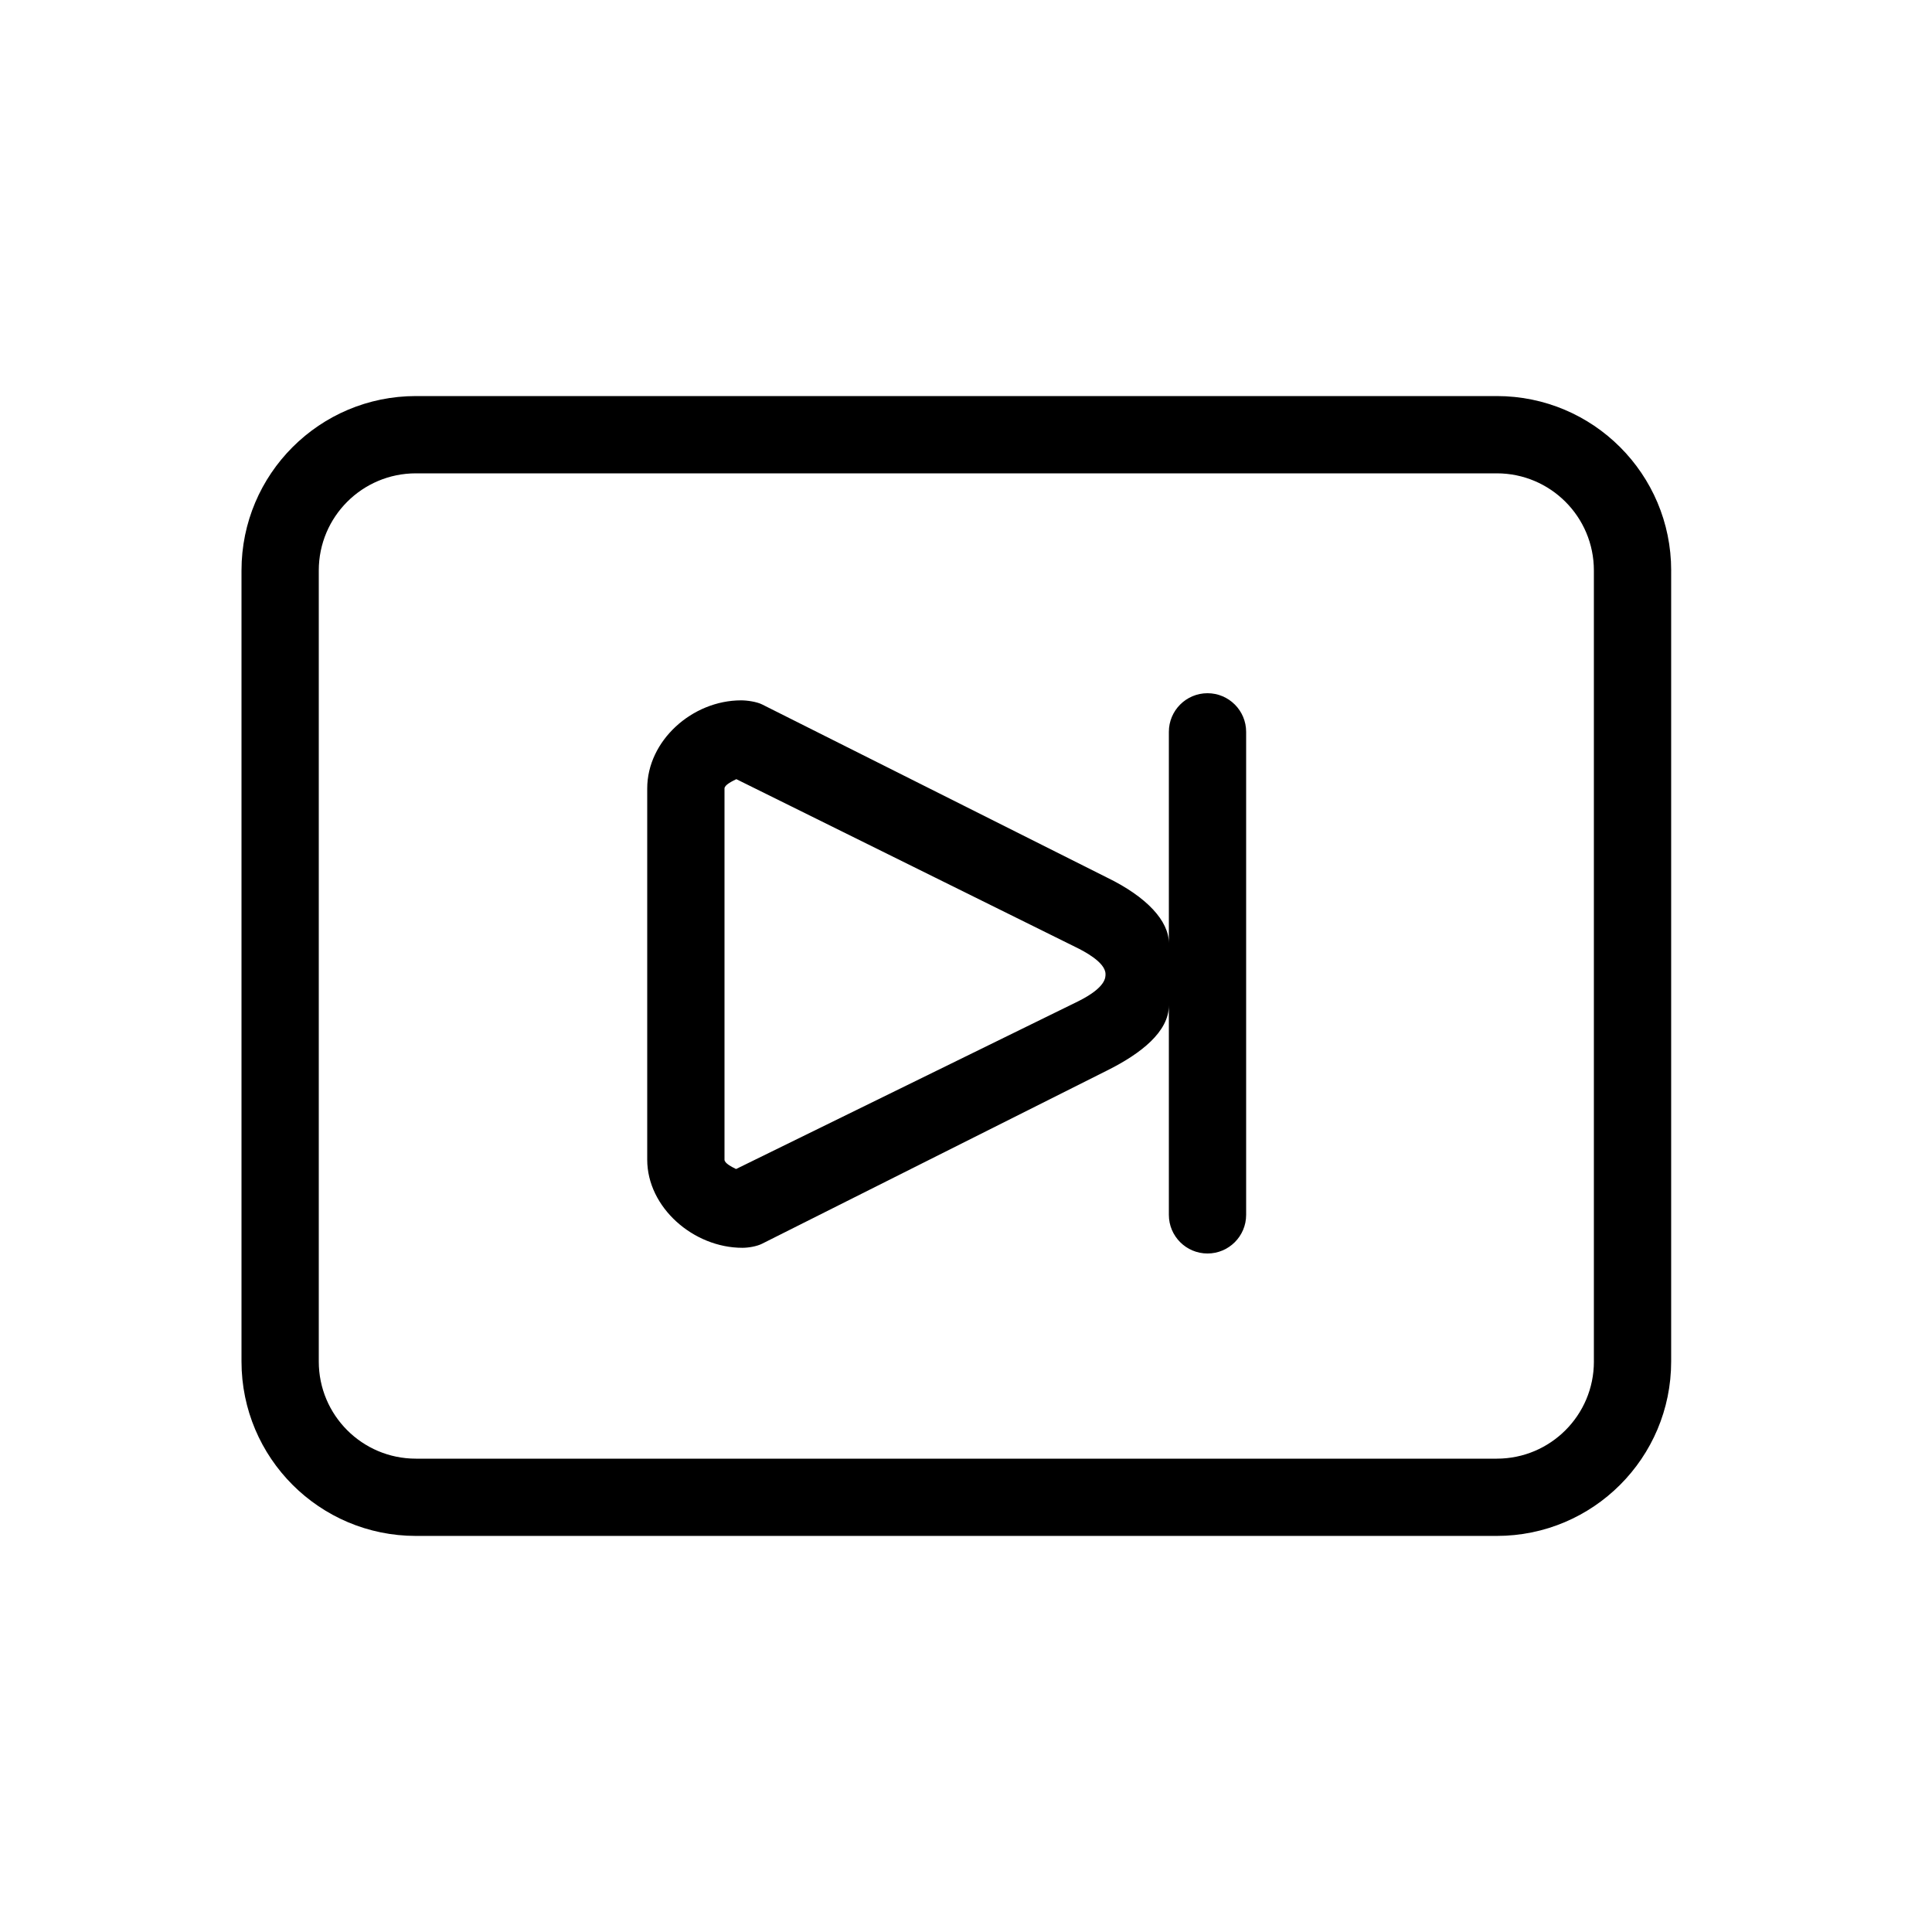 <?xml version="1.0" encoding="utf-8"?>

<!DOCTYPE svg PUBLIC "-//W3C//DTD SVG 1.1//EN" "http://www.w3.org/Graphics/SVG/1.1/DTD/svg11.dtd">

<svg fill="#000000" version="1.1" id="Layer_1" xmlns="http://www.w3.org/2000/svg" xmlns:xlink="http://www.w3.org/1999/xlink" 
	 width="800px" height="800px" viewBox="0 0 100 100" enable-background="new 0 0 100 100" xml:space="preserve">
<g>
	<path d="M38.426,64.586c0.309,0,0.738-0.071,1.015-0.209l17.86-8.967c1.771-0.882,3.199-2.014,3.199-3.372v10.843
		c0,1.104,0.896,2,2,2s2-0.896,2-2v-25c0-1.104-0.896-2-2-2s-2,0.896-2,2v10.936c0-1.147-1.139-2.391-3.193-3.39L39.443,36.46
		c-0.277-0.138-0.771-0.21-1.08-0.21c-2.534,0-4.863,2.089-4.863,4.562v19.212C33.5,62.496,35.892,64.586,38.426,64.586z
		 M37.5,40.812c0-0.188,0.407-0.38,0.612-0.483l17.553,8.688c0.449,0.218,1.556,0.792,1.556,1.401c0,0.171,0.031,0.689-1.42,1.412
		l-17.703,8.679c-0.206-0.104-0.598-0.295-0.598-0.484V40.812z"/>
	<path d="M86.5,29.526c0-4.985-4.041-9.026-9.026-9.026H21.526c-4.985,0-9.026,4.041-9.026,9.026v40.947
		c0,4.985,4.041,9.026,9.026,9.026h55.947c4.985,0,9.026-4.041,9.026-9.026V29.526z M82.5,70.474c0,2.776-2.25,5.026-5.026,5.026
		H21.526c-2.776,0-5.026-2.25-5.026-5.026V29.526c0-2.776,2.25-5.026,5.026-5.026h55.947c2.776,0,5.026,2.25,5.026,5.026V70.474z"/>
</g>
</svg>